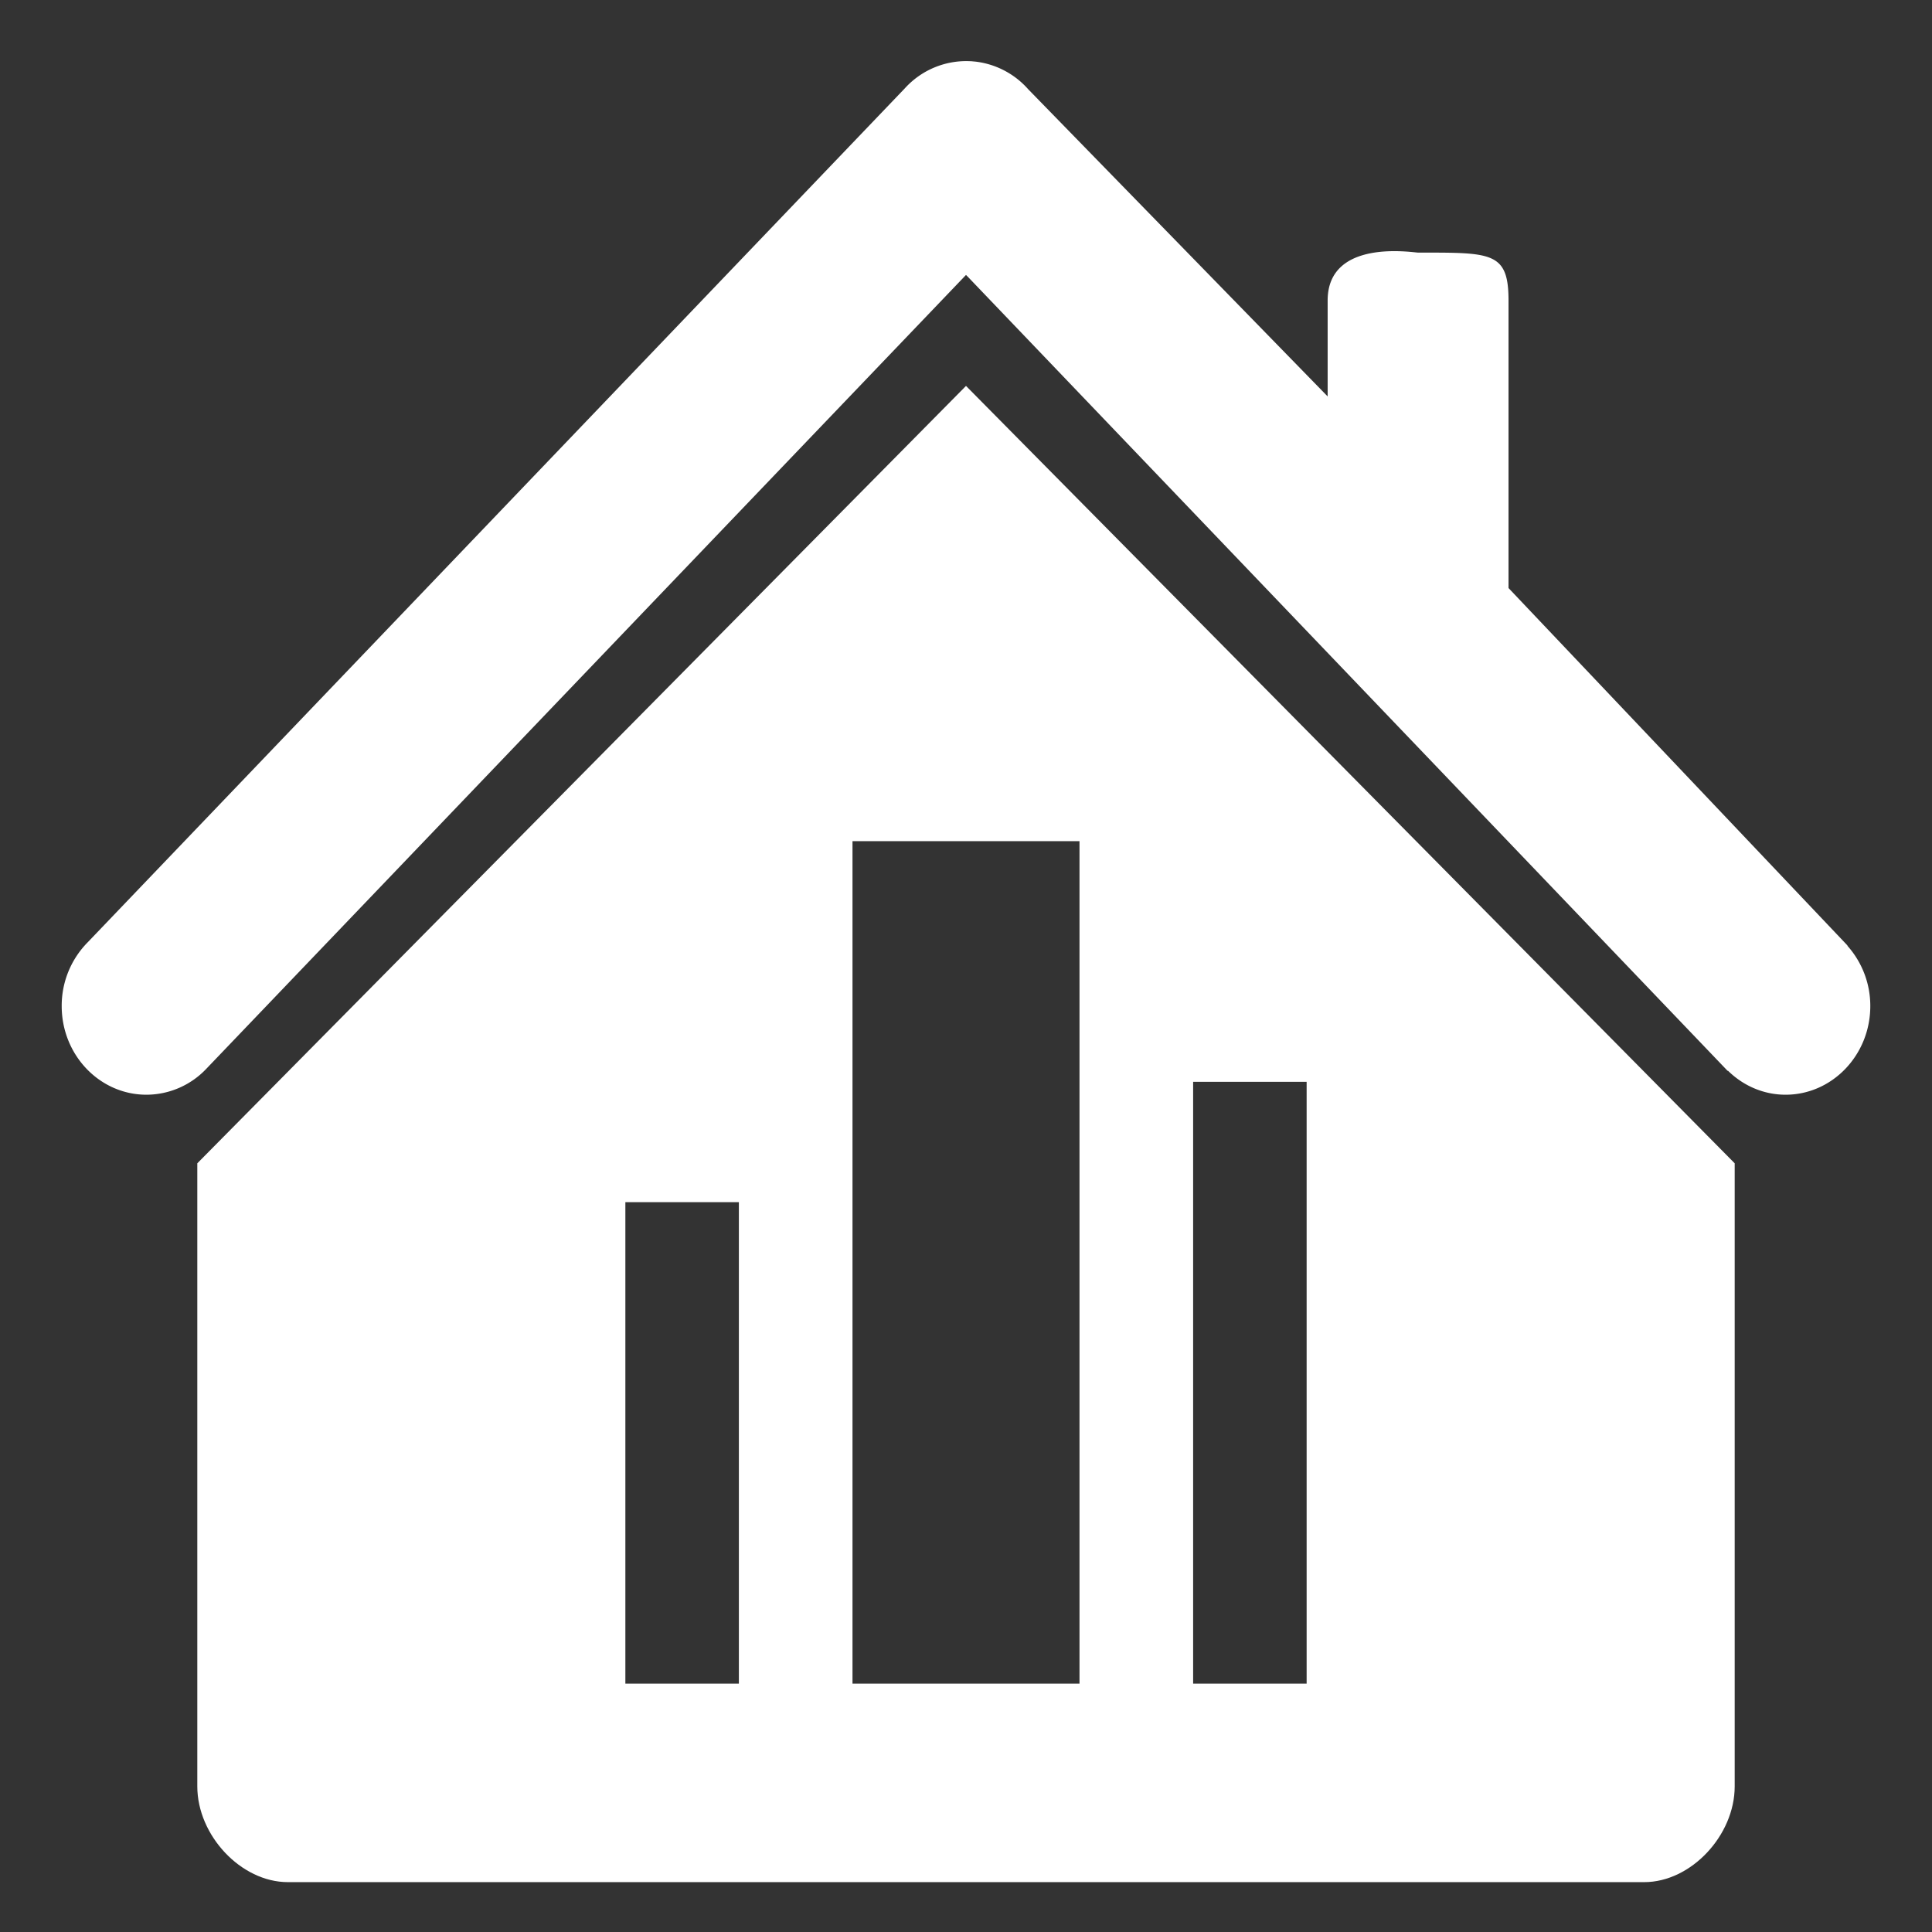 <?xml version="1.0" standalone="no"?><!DOCTYPE svg PUBLIC "-//W3C//DTD SVG 1.1//EN" "http://www.w3.org/Graphics/SVG/1.1/DTD/svg11.dtd"><svg t="1503446935890" class="icon" style="" viewBox="0 0 1024 1024" version="1.1" xmlns="http://www.w3.org/2000/svg" p-id="477" xmlns:xlink="http://www.w3.org/1999/xlink" width="200" height="200"><rect x="0" y="0" width="1024" height="1024" fill="#333333" stroke="none"/><defs><style type="text/css">@font-face { font-family: uc-nexus-iconfont; src: url("chrome-extension://pogijhnlcfmcppgimcaccdkmbedjkmhi/res/font_9qmmi8b8jsxxbt9.woff") format("woff"), url("chrome-extension://pogijhnlcfmcppgimcaccdkmbedjkmhi/res/font_9qmmi8b8jsxxbt9.ttf") format("truetype"); }
</style></defs><path d="M979.2 501.312V501.12l-179.648-189.44v-152.32c0-25.984-8.96-25.472-47.872-25.472-2.688 0-48-7.68-48 25.408v50.816L544.96 47.296A44.16 44.16 0 0 0 516.864 32.64h-0.128L514.752 32.448h-0.384a43.904 43.904 0 0 0-34.752 14.336L46.528 499.392a47.808 47.808 0 0 0-13.824 33.856c0 25.92 20.096 46.976 44.928 46.976a43.84 43.84 0 0 0 31.552-13.568L512 145.728l1.152 1.152 402.56 420.736 0.128-0.128c8.32 8.192 19.2 12.736 30.528 12.736 24.832 0 44.928-21.12 44.928-46.976a47.808 47.808 0 0 0-12.16-32z" p-id="478" fill="#ffffff"></path><path d="M104.576 616.576v330.24c0 25.92 23.104 50.752 48 50.752h718.912c24.832 0 47.936-24.832 47.936-50.752v-330.24L512 204.544 104.576 616.576z m527.808-43.2h60.16v318.976h-60.16V573.44z m-240.768 318.976h-60.16V637.184h60.16v255.168z m180.544 0H451.84V445.824h120.32v446.528z" p-id="479" fill="#ffffff"></path></svg>